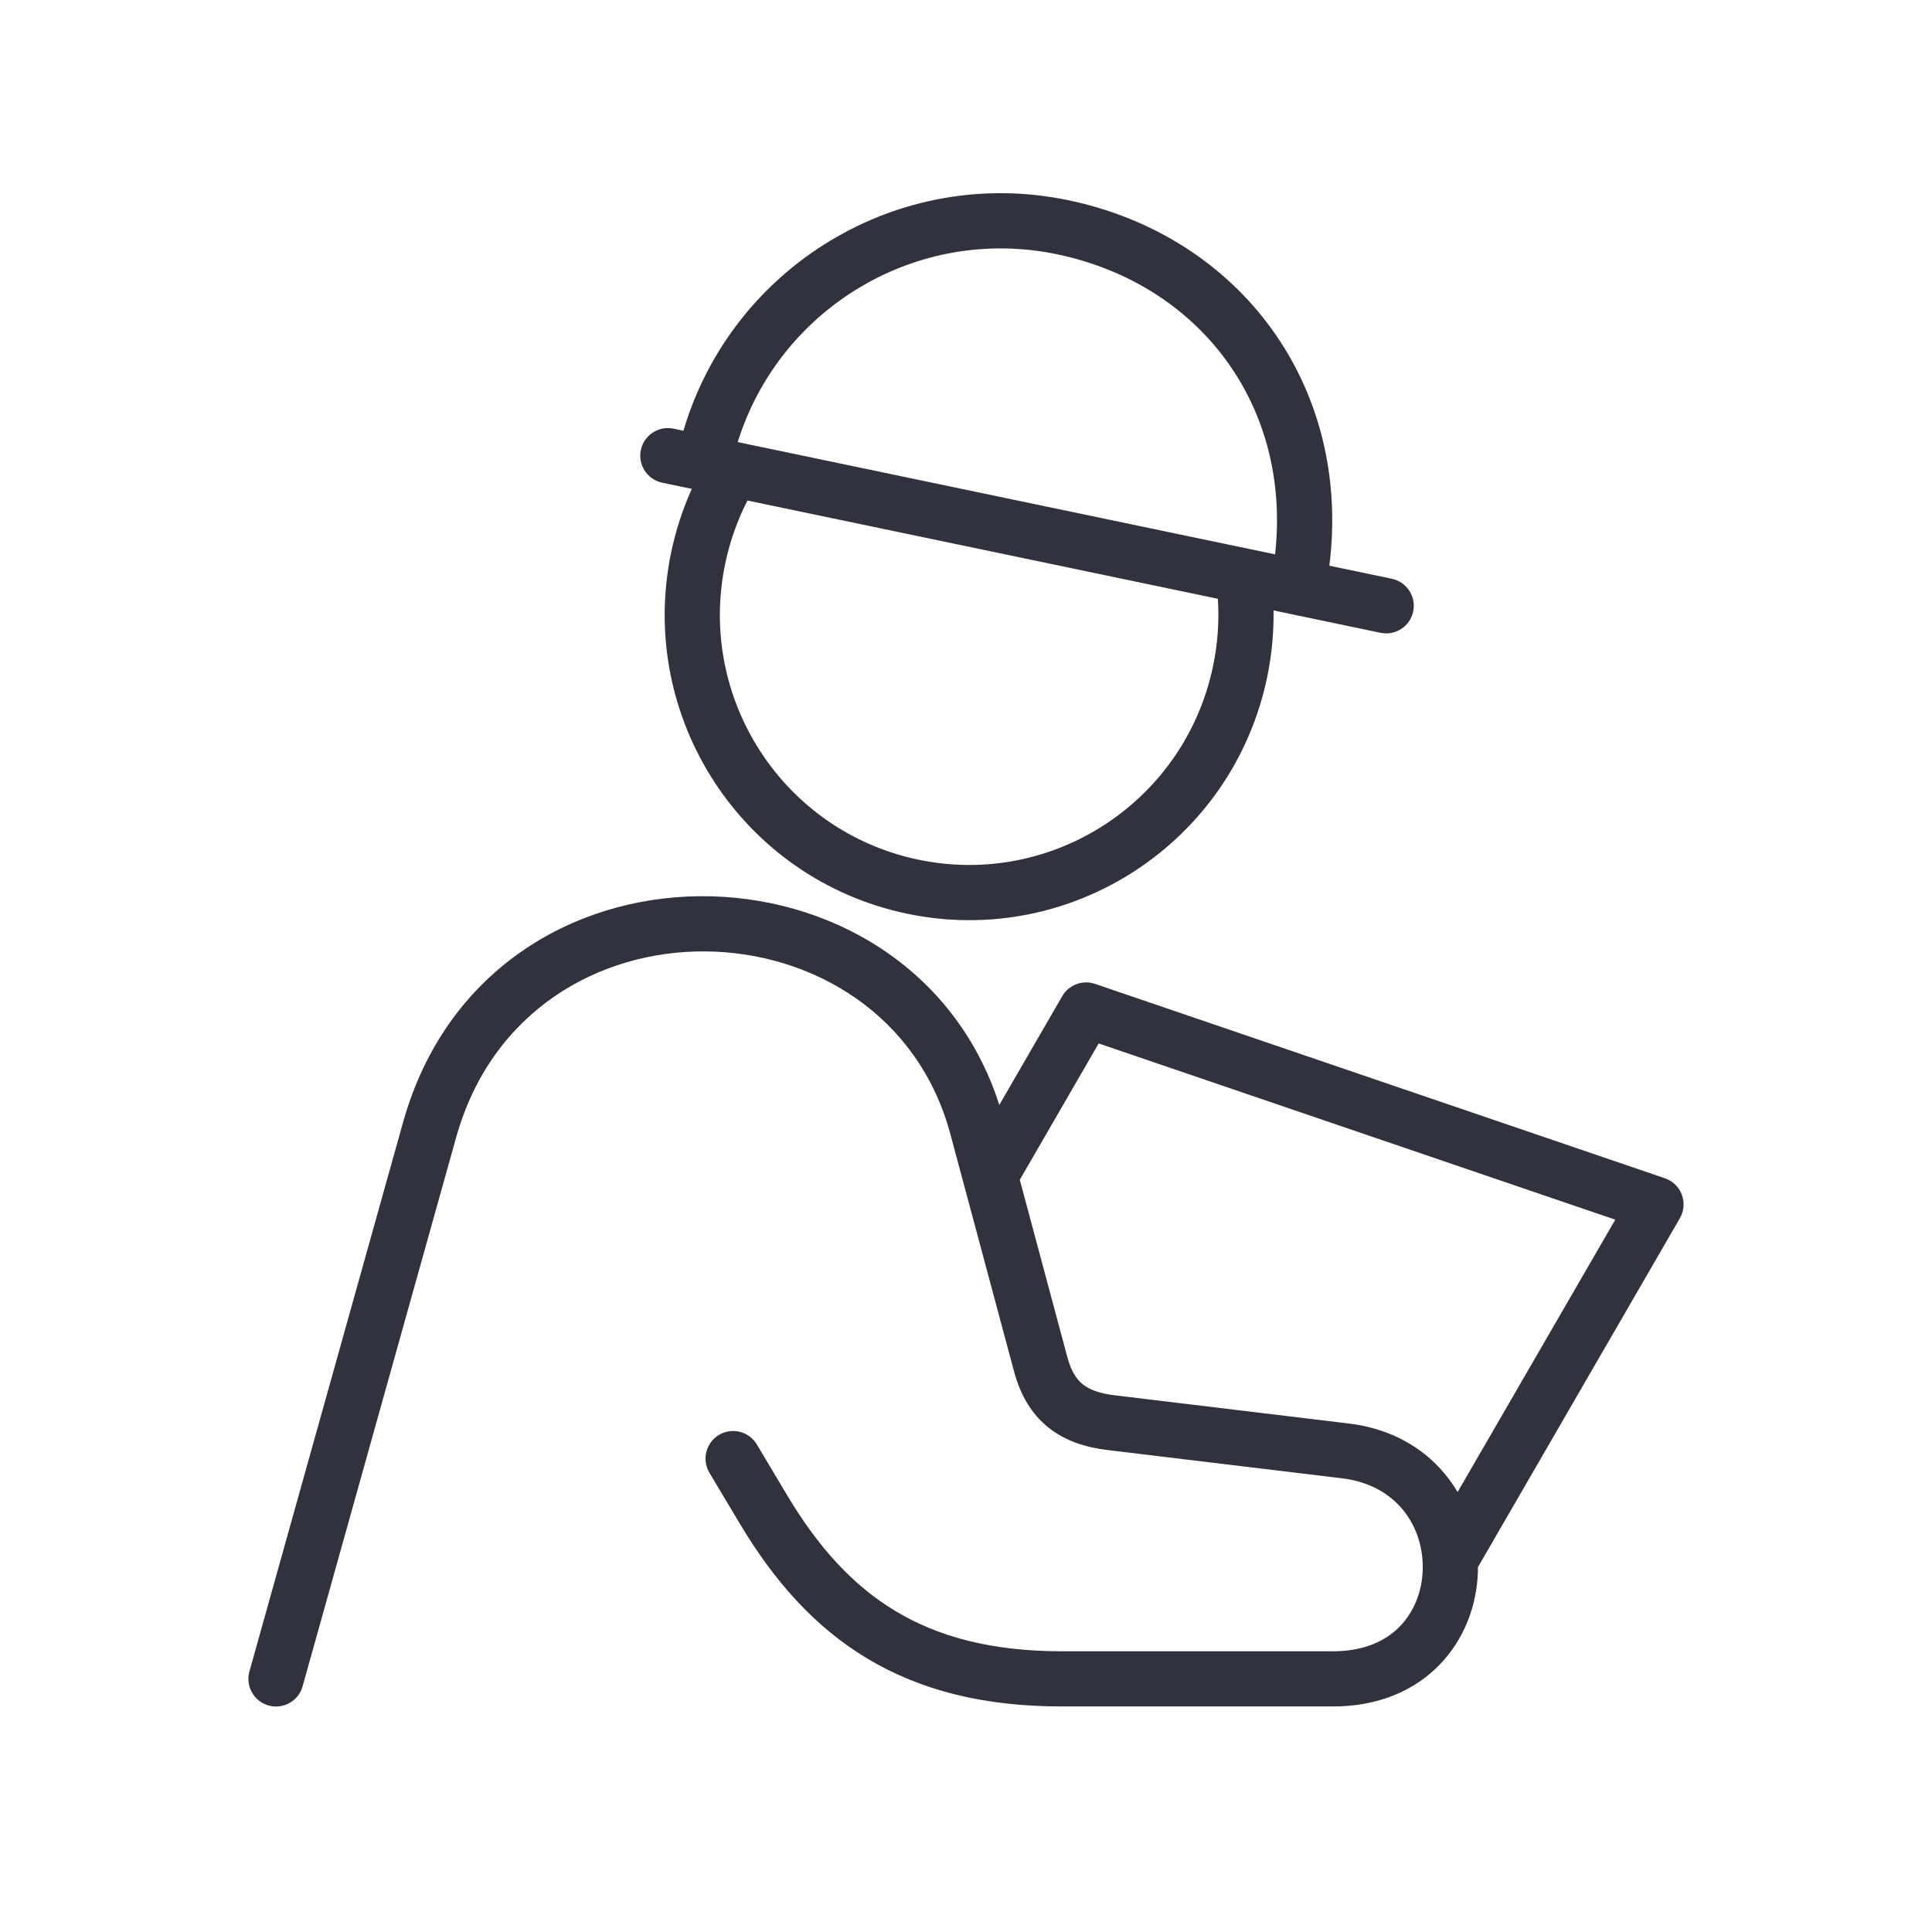 <svg xmlns="http://www.w3.org/2000/svg" width="70" height="70" viewBox="0 0 70 70" fill="none"><path d="M0 0H70V70H0V0Z" fill="white"></path><path fill-rule="evenodd" clip-rule="evenodd" d="M25.066 17.713L23.993 17.489C23.453 17.376 23.106 16.846 23.219 16.306C23.332 15.765 23.862 15.418 24.403 15.531L24.762 15.607C26.514 9.667 32.551 5.968 38.709 7.255C44.925 8.553 48.98 13.979 48.165 20.496L50.429 20.97C50.97 21.083 51.316 21.613 51.203 22.154C51.09 22.694 50.56 23.041 50.02 22.928L46.143 22.117C46.154 22.913 46.08 23.722 45.912 24.532C44.67 30.511 38.829 34.352 32.864 33.105C26.897 31.858 23.075 25.998 24.316 20.022M46.199 20.085L26.807 16.034C26.785 16.029 26.763 16.024 26.741 16.02L26.728 16.017C28.248 11.155 33.228 8.153 38.3 9.213C43.45 10.289 46.798 14.68 46.199 20.085ZM27.082 18.135L44.126 21.695C44.177 22.491 44.123 23.307 43.953 24.126C42.935 29.027 38.151 32.167 33.273 31.147C28.392 30.127 25.256 25.33 26.274 20.429C26.444 19.611 26.719 18.842 27.082 18.135ZM25.066 17.713C24.738 18.439 24.485 19.211 24.316 20.022ZM34.433 41.088C32.114 32.447 19.091 32.046 16.529 41.205L10.963 61.1C10.814 61.632 10.262 61.942 9.731 61.793C9.199 61.644 8.888 61.093 9.037 60.561L14.603 40.666C17.673 29.693 32.992 29.998 36.207 40.034L38.487 36.093C38.726 35.68 39.224 35.494 39.676 35.648L60.323 42.691C60.606 42.788 60.831 43.006 60.936 43.286C61.041 43.567 61.015 43.879 60.865 44.138L53.549 56.779C53.549 56.842 53.548 56.906 53.546 56.97C53.503 58.182 53.05 59.401 52.151 60.324C51.24 61.259 49.932 61.828 48.307 61.828H38.459C35.636 61.828 33.335 61.241 31.412 60.085C29.495 58.931 28.03 57.257 26.805 55.204L25.704 53.361C25.421 52.886 25.576 52.272 26.05 51.989C26.524 51.706 27.138 51.861 27.421 52.335L28.522 54.179C29.634 56.041 30.887 57.435 32.443 58.371C33.995 59.304 35.923 59.828 38.459 59.828H48.307C49.441 59.828 50.217 59.444 50.718 58.929C51.232 58.401 51.52 57.672 51.547 56.899C51.602 55.358 50.642 53.805 48.625 53.562L40.137 52.539C39.353 52.444 38.608 52.217 37.99 51.725C37.362 51.224 36.966 50.53 36.741 49.69V49.69L34.433 41.088ZM52.812 54.06L58.524 44.191L39.807 37.806L36.949 42.746L38.672 49.171C38.816 49.706 39.02 49.988 39.236 50.161C39.464 50.342 39.809 50.484 40.377 50.553L48.864 51.576C50.742 51.803 52.062 52.79 52.812 54.06Z" fill="#30323E"></path></svg>